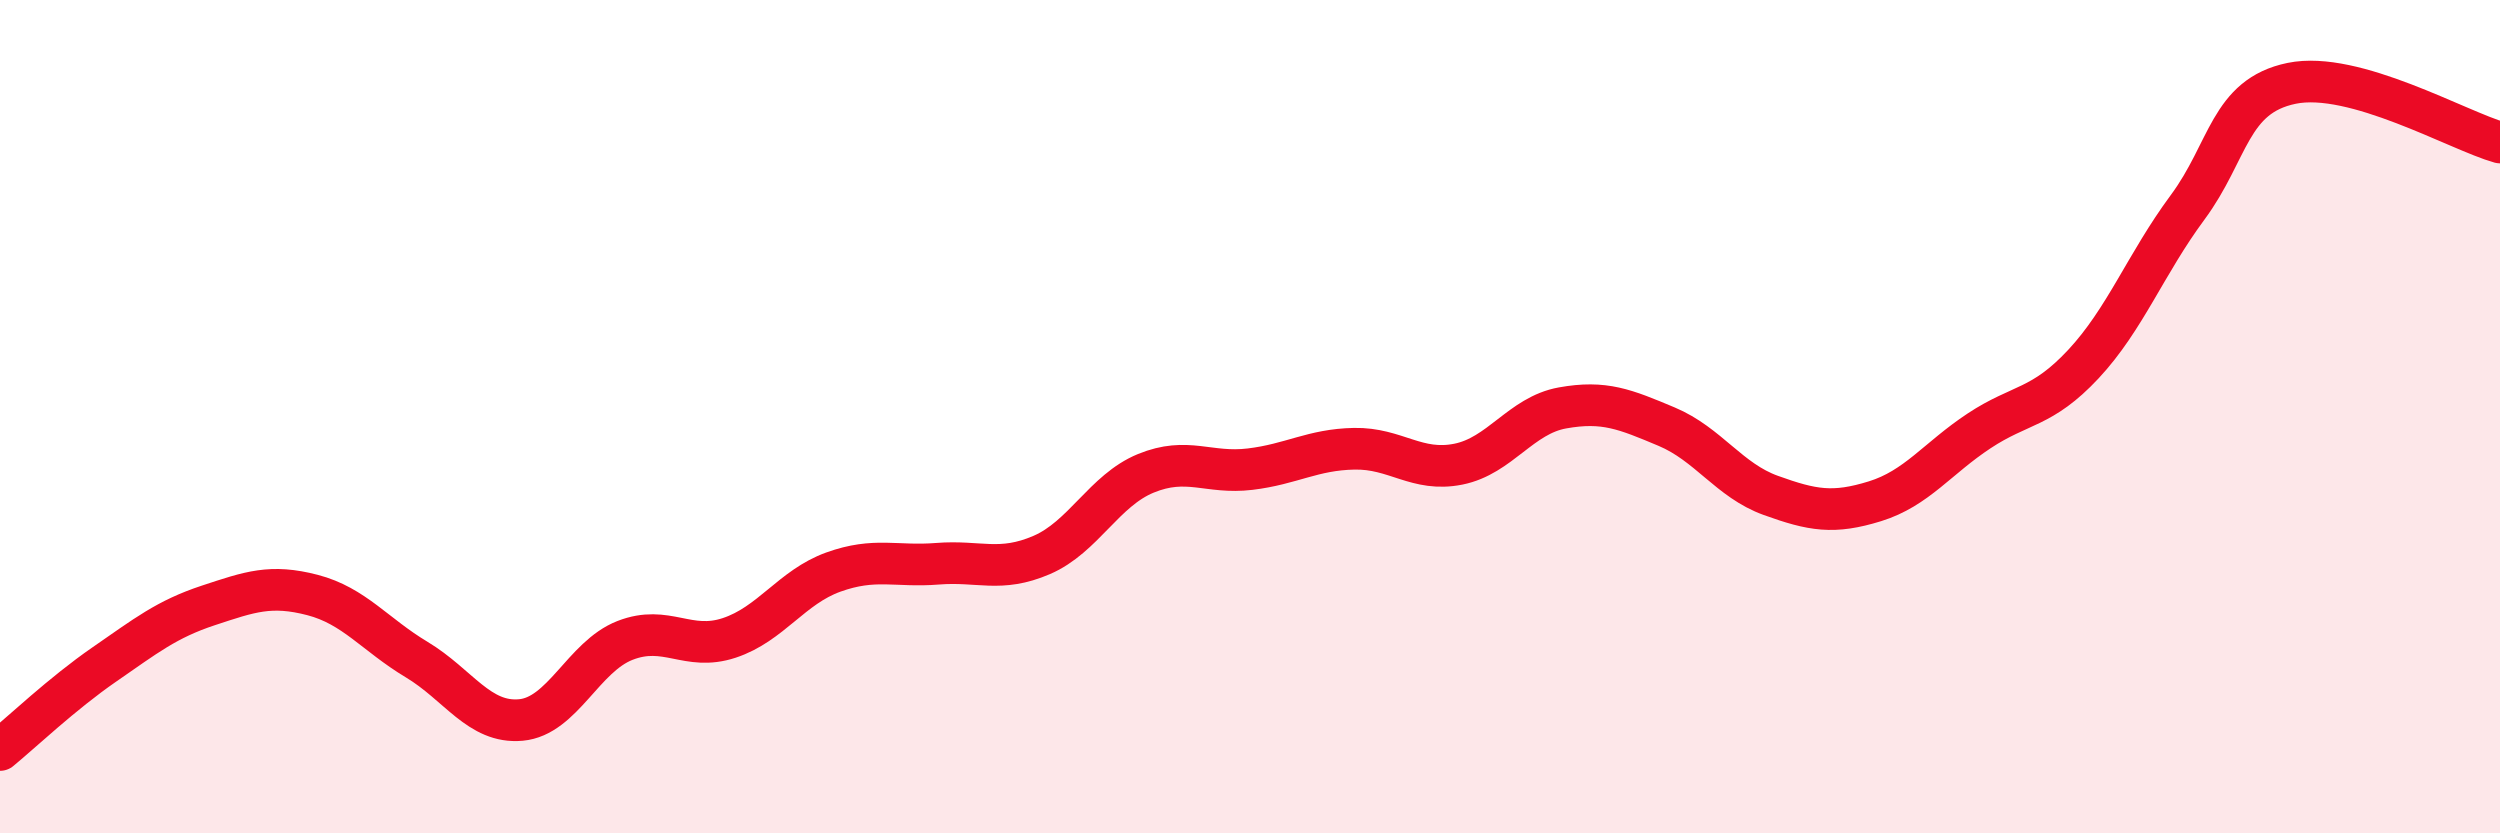 
    <svg width="60" height="20" viewBox="0 0 60 20" xmlns="http://www.w3.org/2000/svg">
      <path
        d="M 0,18 C 0.5,17.59 1.5,16.64 2.5,15.95 C 3.5,15.26 4,14.86 5,14.53 C 6,14.2 6.5,14.02 7.5,14.28 C 8.5,14.54 9,15.23 10,15.83 C 11,16.43 11.5,17.37 12.5,17.28 C 13.5,17.19 14,15.76 15,15.37 C 16,14.98 16.5,15.64 17.5,15.31 C 18.5,14.98 19,14.09 20,13.73 C 21,13.37 21.5,13.61 22.5,13.53 C 23.5,13.45 24,13.75 25,13.32 C 26,12.89 26.5,11.77 27.5,11.36 C 28.5,10.95 29,11.38 30,11.26 C 31,11.14 31.5,10.79 32.5,10.77 C 33.5,10.75 34,11.34 35,11.14 C 36,10.94 36.5,9.97 37.5,9.79 C 38.5,9.61 39,9.82 40,10.24 C 41,10.66 41.5,11.53 42.5,11.89 C 43.5,12.25 44,12.34 45,12.03 C 46,11.72 46.5,11 47.5,10.34 C 48.5,9.68 49,9.81 50,8.74 C 51,7.67 51.5,6.33 52.5,4.98 C 53.5,3.63 53.5,2.31 55,2 C 56.5,1.69 59,3.14 60,3.42L60 20L0 20Z"
        fill="#EB0A25"
        opacity="0.1"
        stroke-linecap="round"
        stroke-linejoin="round"
      />
      <path
        d="M 0,18 C 0.5,17.59 1.5,16.64 2.5,15.95 C 3.5,15.26 4,14.86 5,14.53 C 6,14.2 6.5,14.02 7.5,14.28 C 8.5,14.54 9,15.23 10,15.83 C 11,16.43 11.5,17.37 12.5,17.28 C 13.5,17.19 14,15.76 15,15.37 C 16,14.98 16.5,15.64 17.5,15.31 C 18.5,14.98 19,14.09 20,13.73 C 21,13.37 21.5,13.61 22.5,13.53 C 23.5,13.45 24,13.75 25,13.32 C 26,12.89 26.5,11.77 27.5,11.36 C 28.5,10.95 29,11.38 30,11.26 C 31,11.14 31.5,10.79 32.5,10.77 C 33.5,10.75 34,11.34 35,11.14 C 36,10.94 36.5,9.97 37.5,9.79 C 38.5,9.61 39,9.82 40,10.24 C 41,10.66 41.5,11.53 42.5,11.89 C 43.5,12.25 44,12.34 45,12.03 C 46,11.72 46.5,11 47.5,10.34 C 48.5,9.68 49,9.81 50,8.74 C 51,7.67 51.5,6.33 52.5,4.98 C 53.5,3.63 53.5,2.31 55,2 C 56.5,1.69 59,3.14 60,3.42"
        stroke="#EB0A25"
        stroke-width="1"
        fill="none"
        stroke-linecap="round"
        stroke-linejoin="round"
      />
    </svg>
  